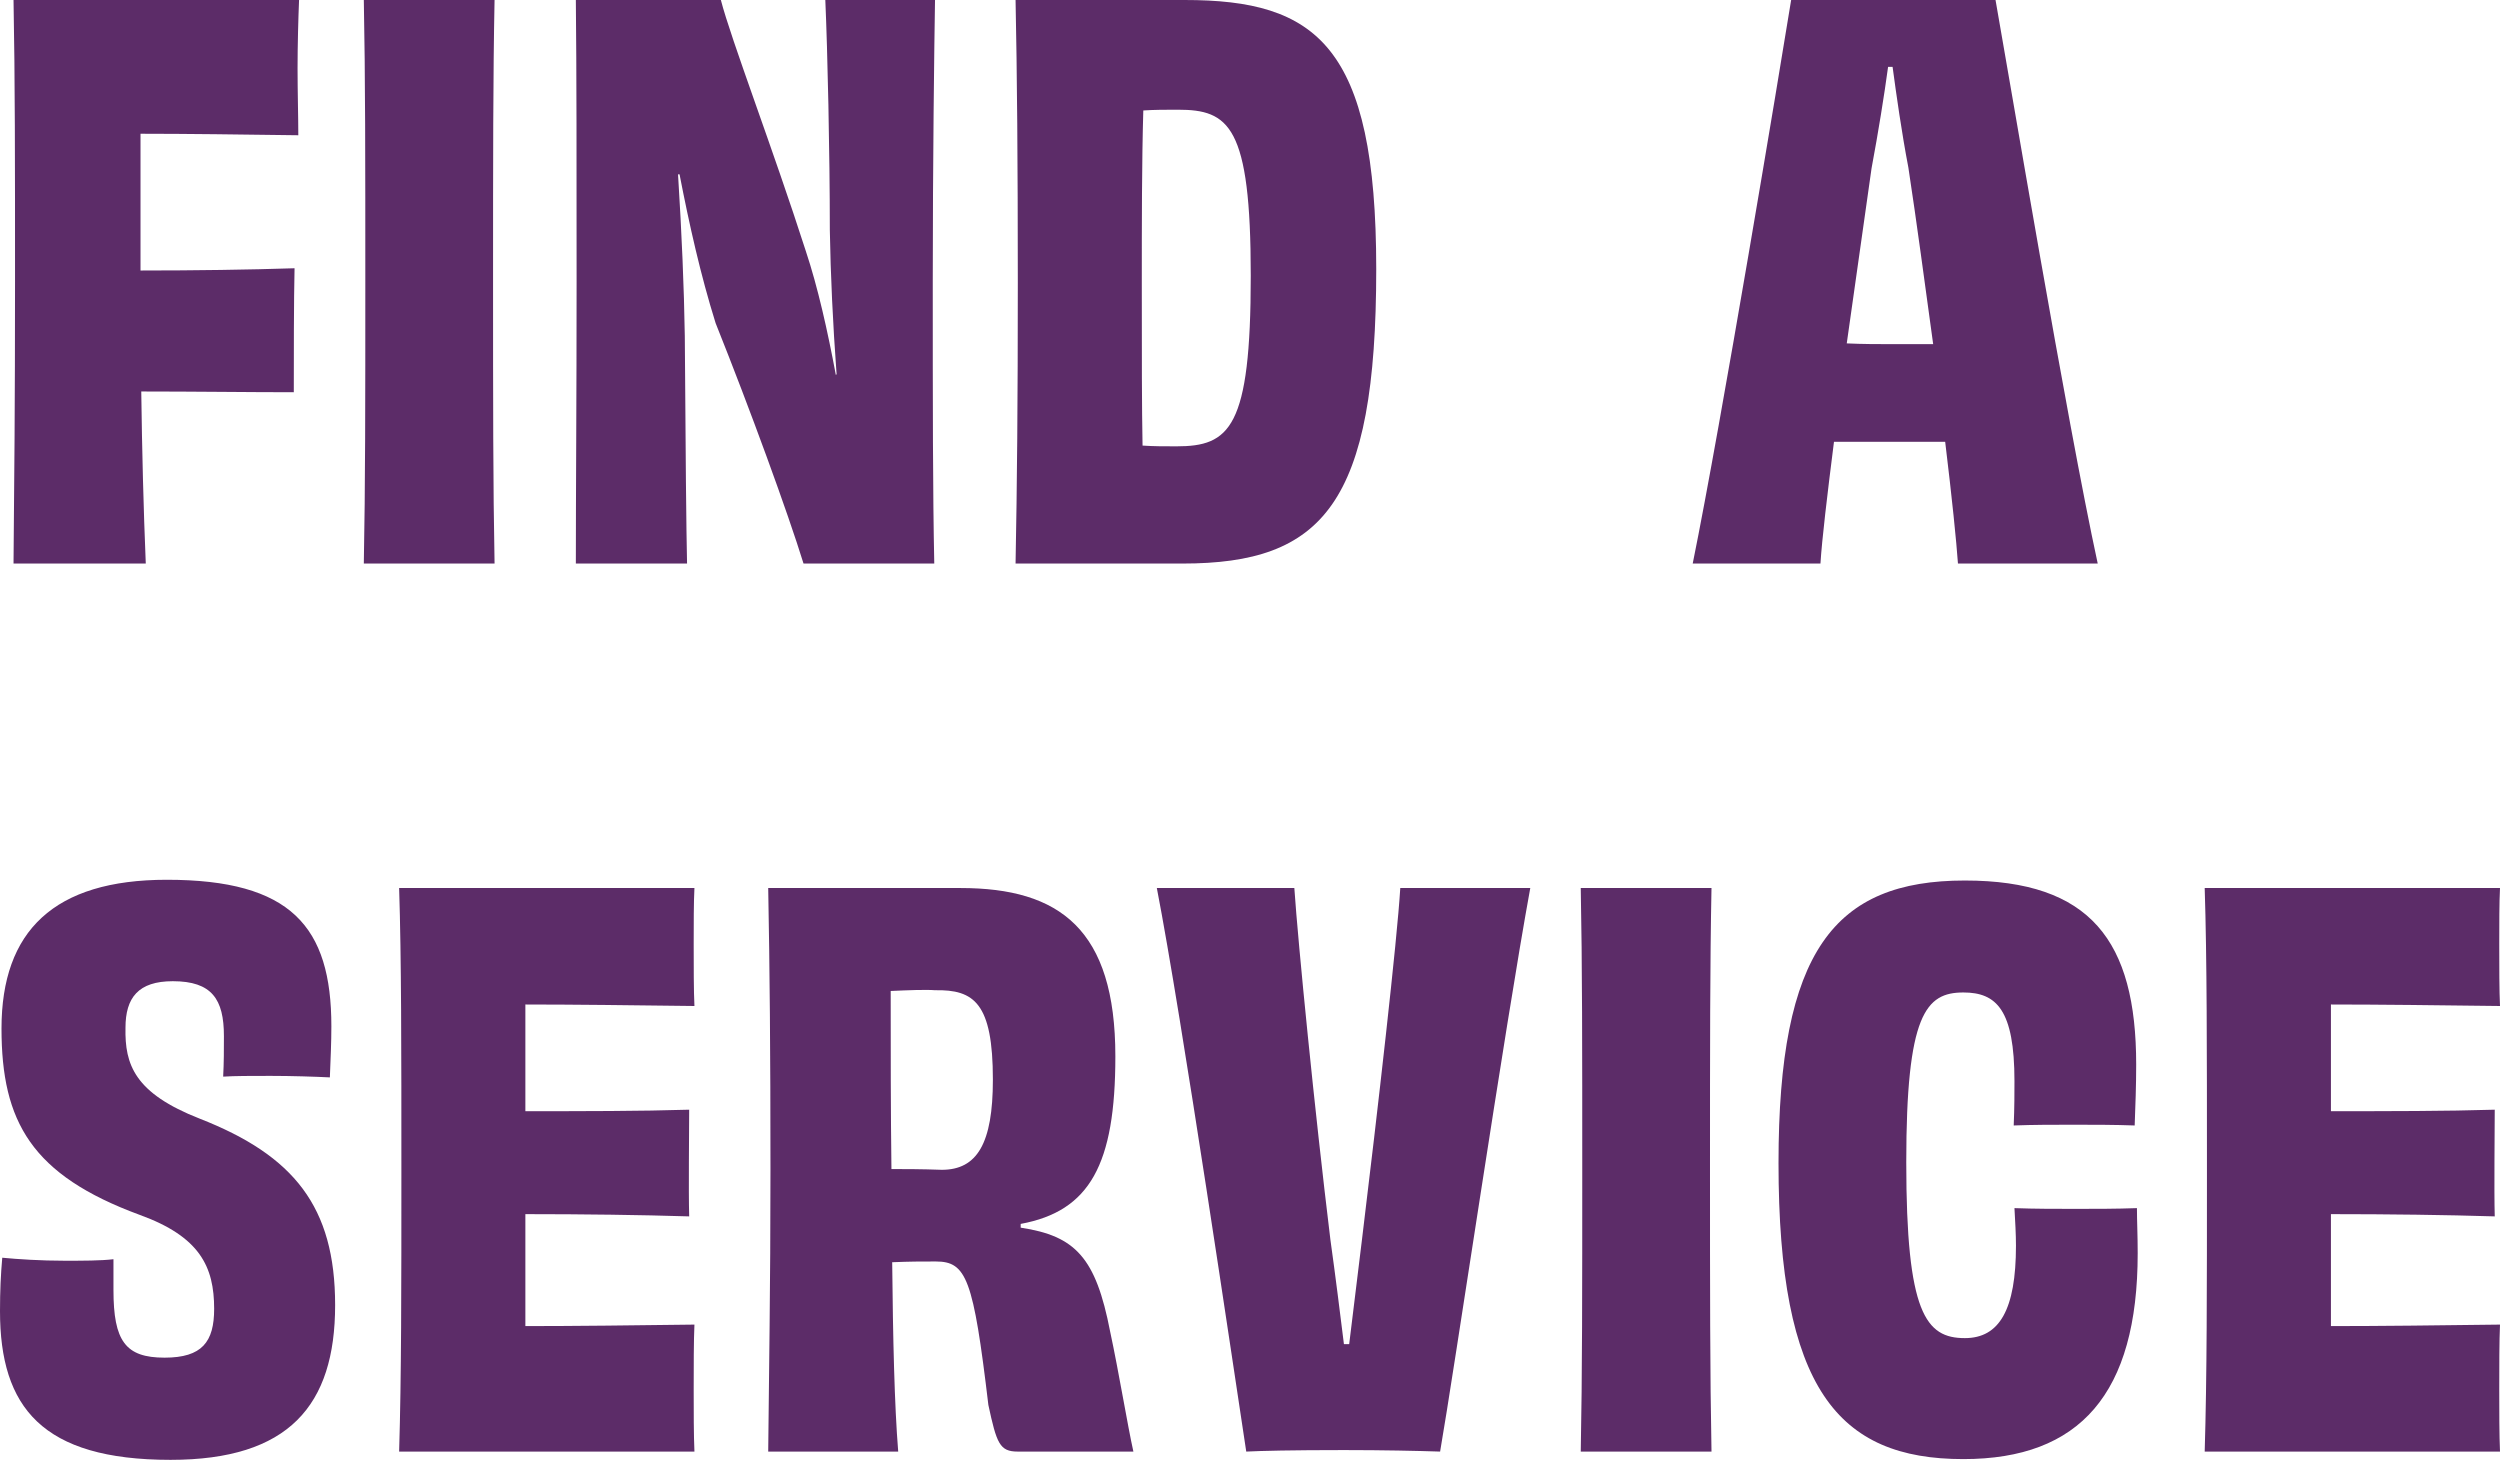 <svg height="21.371" viewBox="0 0 36.598 21.371" width="36.598" xmlns="http://www.w3.org/2000/svg"><g fill="#5c2c68"><path d="m2.057 1.958c.671 0 1.496.011 2.31.022 0-.253-.011-.638-.011-.979s.011-.737.022-1.001h-4.18c.022 1.155.022 2.376.022 4.125s-.011 2.992-.022 4.125h1.936c-.033-.792-.055-1.661-.066-2.519.781 0 1.573.011 2.233.011 0-.462 0-1.364.011-1.815-.671.022-1.463.033-2.255.033v-.264z"/><path d="m7.24 8.25c-.022-1.133-.022-2.387-.022-4.136 0-1.76 0-3.014.022-4.114h-1.914c.022 1.111.022 2.365.022 4.125 0 1.749 0 3.003-.022 4.125z"/><path d="m12.082 0c.033.759.066 2.222.066 3.366.011.66.044 1.364.099 2.112l-.011.011c-.121-.649-.264-1.287-.44-1.815-.473-1.474-1.1-3.113-1.243-3.674h-2.123c.011 1.067.011 2.376.011 4.125 0 1.76-.011 3.036-.011 4.125h1.628c-.011-.462-.022-1.617-.033-3.333-.011-.704-.044-1.485-.099-2.365h.022c.143.737.308 1.474.528 2.178.506 1.265 1.056 2.772 1.287 3.52h1.914c-.022-1.056-.022-2.299-.022-4.136 0-1.749.022-3.454.033-4.114z"/><path d="m17.221 6.534c-.176 0-.33 0-.495-.011-.011-.561-.011-1.298-.011-2.376 0-.858 0-1.782.022-2.53.165-.011.33-.011.506-.011.748 0 1.067.231 1.067 2.431 0 2.233-.308 2.497-1.089 2.497zm-2.354-6.534c.022 1.056.033 2.387.033 4.136s-.011 2.97-.033 4.114h2.442c2.057 0 2.838-.869 2.838-4.312 0-3.278-.88-3.938-2.805-3.938z"/><path d="m27.673 5.038c-.176 0-.396 0-.638-.011.121-.869.253-1.771.363-2.563.099-.528.187-1.078.242-1.485h.066c.055.407.132.957.231 1.474.121.792.242 1.705.363 2.585zm3.036 3.212c-.451-2.079-1.309-7.205-1.496-8.25h-2.992c-.165 1.023-1.023 6.193-1.441 8.25h1.87c.022-.352.099-1.001.198-1.782h.825.803c.099.814.165 1.463.187 1.782z"/><path d="m1.661 18.434c-.187.022-.44.022-.715.022-.352 0-.682-.022-.913-.044-.022.253-.033.484-.033.781 0 1.408.616 2.178 2.497 2.178 1.727 0 2.409-.792 2.409-2.266 0-1.441-.605-2.189-1.98-2.728-.957-.374-1.1-.792-1.089-1.331 0-.44.187-.682.693-.682.572 0 .748.264.748.803 0 .198 0 .385-.011.594.165-.011.418-.011.693-.011.308 0 .649.011.869.022.011-.275.022-.517.022-.748 0-1.463-.594-2.145-2.409-2.145-1.65 0-2.42.748-2.42 2.178 0 1.364.44 2.145 2.024 2.728.88.319 1.089.759 1.089 1.375 0 .484-.176.715-.726.715-.572 0-.748-.242-.748-.99z"/><path d="m5.843 13c.033 1.034.033 2.376.033 4.125 0 1.76 0 3.025-.033 4.125h4.323c-.011-.231-.011-.616-.011-.902 0-.33 0-.726.011-.957-.847.011-1.76.022-2.475.022v-1.639c.847 0 1.694.011 2.398.033-.011-.396 0-1.21 0-1.562-.715.022-1.551.022-2.398.022v-1.562c.704 0 1.584.011 2.475.022-.011-.209-.011-.605-.011-.902 0-.275 0-.627.011-.825z"/><path d="m13.787 17.125c-.297-.011-.561-.011-.737-.011-.011-.836-.011-1.727-.011-2.607.242-.011.517-.022.649-.011.572-.011.847.187.847 1.309 0 .935-.231 1.32-.748 1.32zm1.155.792c1.012-.187 1.386-.869 1.386-2.453 0-1.859-.814-2.464-2.266-2.464h-2.816c.022 1.188.033 2.376.033 4.125 0 1.76-.022 2.937-.033 4.125h1.903c-.055-.682-.077-1.65-.088-2.772.275-.011.407-.011.638-.011.451 0 .55.253.77 2.101.121.561.165.682.429.682h1.694c-.088-.396-.209-1.144-.341-1.76-.209-1.078-.506-1.397-1.309-1.518z"/><path d="m20.499 13c-.044.748-.33 3.256-.561 5.148-.066.539-.132 1.089-.187 1.529h-.077c-.055-.44-.121-.979-.198-1.529-.231-1.892-.473-4.334-.528-5.148h-2.013c.363 1.87 1.133 7.095 1.309 8.25.22-.011.66-.022 1.43-.022.572 0 1.078.011 1.408.022.198-1.133.946-6.204 1.32-8.25z"/><path d="m25.055 21.25c-.022-1.133-.022-2.387-.022-4.136 0-1.76 0-3.014.022-4.114h-1.914c.022 1.111.022 2.365.022 4.125 0 1.749 0 3.003-.022 4.125z"/><path d="m29.479 16.476c.297-.011.572-.011.869-.011s.605 0 .902.011c.011-.297.022-.583.022-.891 0-1.815-.671-2.695-2.508-2.695-1.914 0-2.728 1.034-2.728 4.136 0 3.3.869 4.334 2.706 4.334 1.705 0 2.552-.957 2.552-3.014 0-.264-.011-.462-.011-.66-.308.011-.605.011-.902.011s-.583 0-.891-.011c.011.198.022.385.022.55 0 .935-.242 1.353-.748 1.353-.572 0-.858-.363-.858-2.574 0-2.167.286-2.486.836-2.486.484 0 .748.253.748 1.298 0 .165 0 .385-.011.649z"/><path d="m32.275 13c.033 1.034.033 2.376.033 4.125 0 1.76 0 3.025-.033 4.125h4.323c-.011-.231-.011-.616-.011-.902 0-.33 0-.726.011-.957-.847.011-1.76.022-2.475.022v-1.639c.847 0 1.694.011 2.398.033-.011-.396 0-1.21 0-1.562-.715.022-1.551.022-2.398.022v-1.562c.704 0 1.584.011 2.475.022-.011-.209-.011-.605-.011-.902 0-.275 0-.627.011-.825z"/></g></svg>